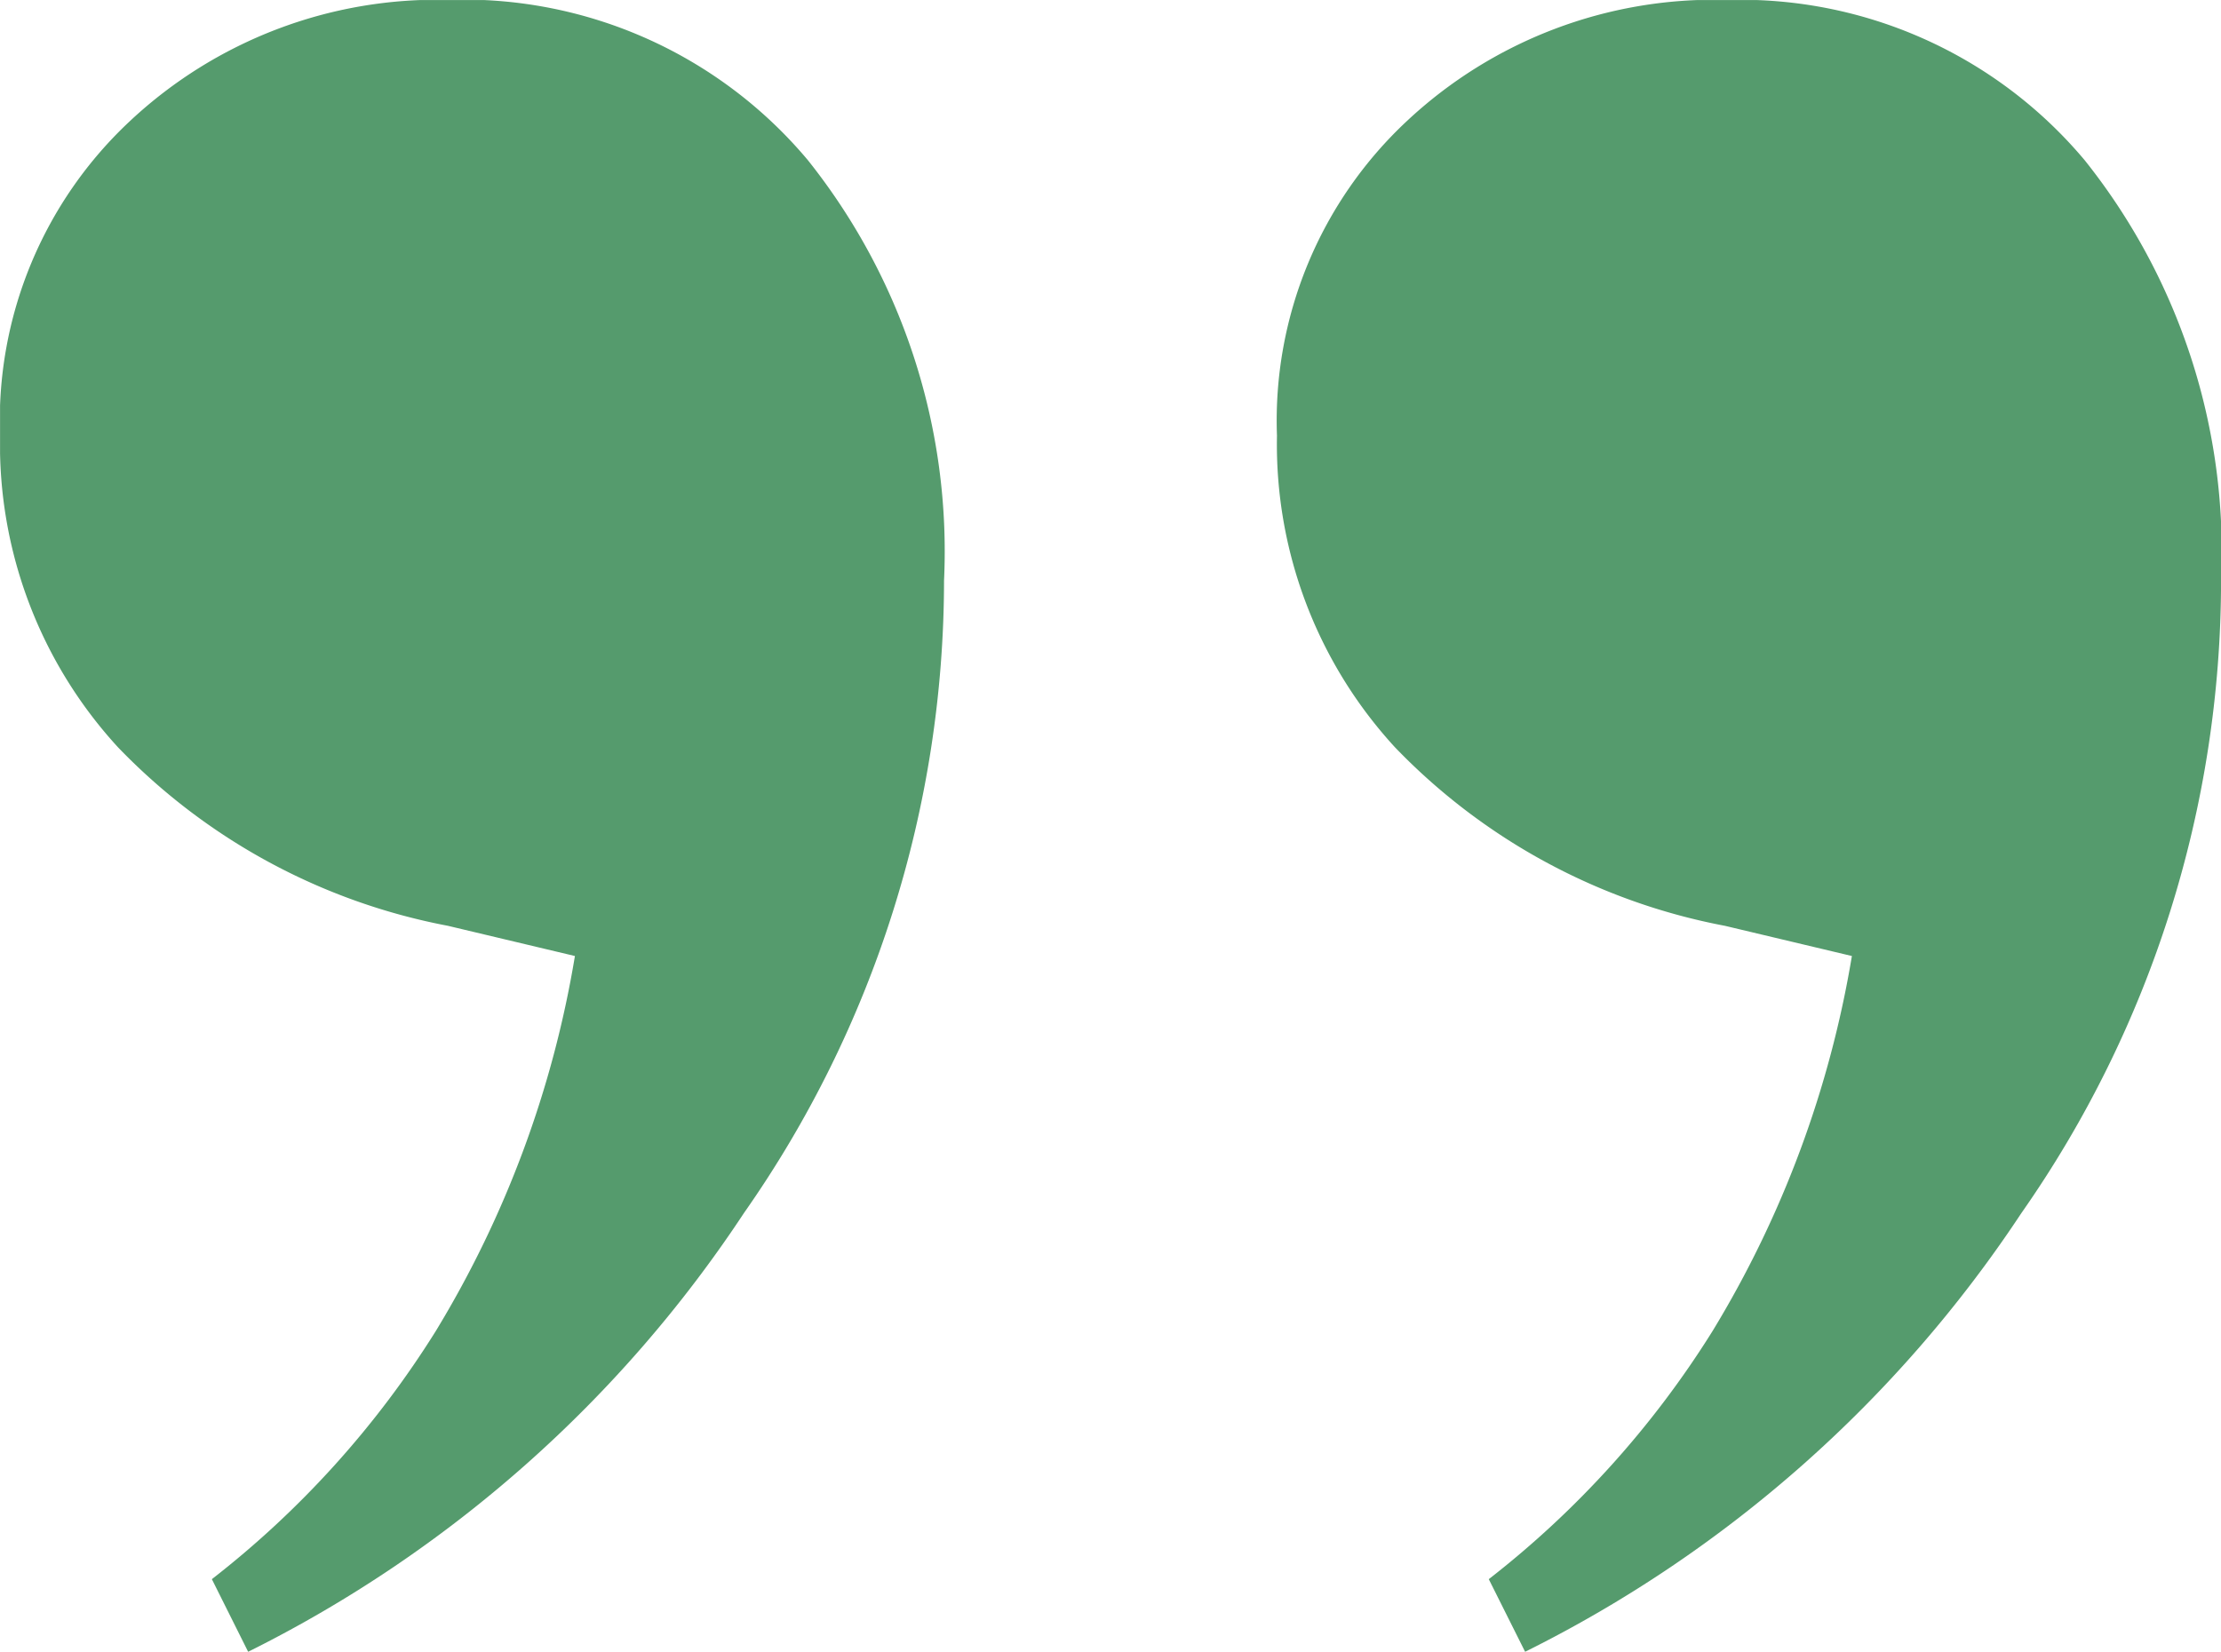 <svg xmlns="http://www.w3.org/2000/svg" width="38.871" height="28.915" viewBox="0 0 38.871 28.915"><defs><clipPath id="qnojlkmqla"><path data-name="Rectangle 899" style="fill:#559b6d" d="M0 0h38.871v28.915H0z"></path></clipPath></defs><g data-name="Group 482" transform="rotate(180 19.436 14.458)" style="clip-path:url(#qnojlkmqla)"><path data-name="Path 4390" d="M8.685 28.915a7.857 7.857 0 0 1-6.3-2.806A10.983 10.983 0 0 1 0 18.747 19.309 19.309 0 0 1 3.495 7.679 22.3 22.3 0 0 1 12.18 0l.636 1.271A16.7 16.7 0 0 0 8.9 5.614a18.436 18.436 0 0 0-2.439 6.566l2.224.529a10.8 10.8 0 0 1 5.773 3.125 7.839 7.839 0 0 1 2.065 5.455 7.176 7.176 0 0 1-2.277 5.511 7.864 7.864 0 0 1-5.561 2.118m22.348 0a7.856 7.856 0 0 1-6.3-2.806 10.983 10.983 0 0 1-2.383-7.361 19.3 19.3 0 0 1 3.5-11.068A22.286 22.286 0 0 1 34.529 0l.635 1.271a16.7 16.7 0 0 0-3.918 4.342 18.4 18.4 0 0 0-2.436 6.567l2.224.529a10.811 10.811 0 0 1 5.773 3.125 7.839 7.839 0 0 1 2.064 5.455 7.176 7.176 0 0 1-2.277 5.511 7.861 7.861 0 0 1-5.56 2.118" style="fill:#559b6d"></path></g></svg>